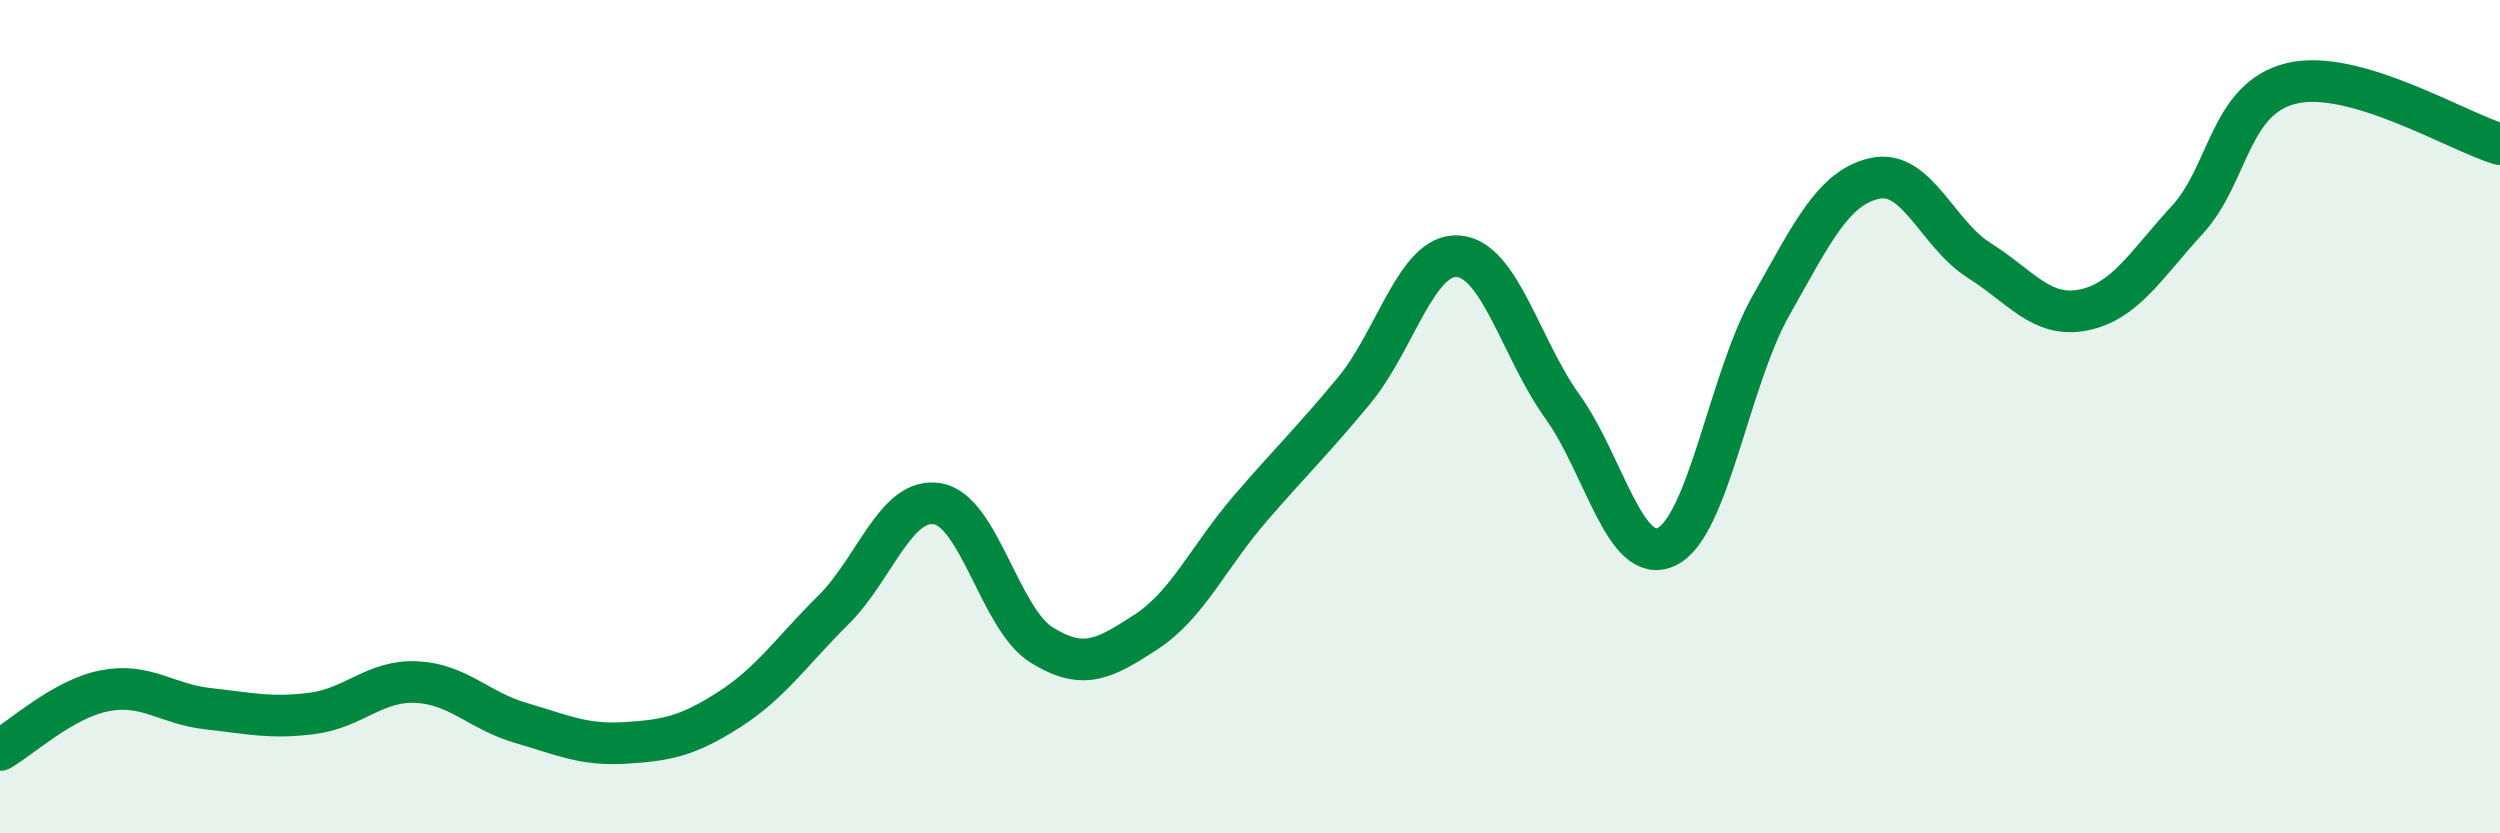 
    <svg width="60" height="20" viewBox="0 0 60 20" xmlns="http://www.w3.org/2000/svg">
      <path
        d="M 0,18 C 0.5,17.72 1.5,16.78 2.5,16.58 C 3.5,16.38 4,16.9 5,17.01 C 6,17.12 6.5,17.25 7.5,17.12 C 8.5,16.99 9,16.32 10,16.37 C 11,16.42 11.5,17.06 12.5,17.35 C 13.5,17.64 14,17.89 15,17.83 C 16,17.77 16.5,17.67 17.5,17.03 C 18.5,16.39 19,15.63 20,14.64 C 21,13.65 21.5,11.92 22.5,12.09 C 23.5,12.26 24,14.86 25,15.48 C 26,16.1 26.5,15.82 27.5,15.17 C 28.5,14.52 29,13.37 30,12.21 C 31,11.05 31.5,10.58 32.5,9.37 C 33.5,8.16 34,6.07 35,6.15 C 36,6.23 36.5,8.37 37.5,9.76 C 38.5,11.15 39,13.6 40,13.12 C 41,12.64 41.5,9.11 42.5,7.34 C 43.5,5.57 44,4.5 45,4.28 C 46,4.06 46.5,5.62 47.5,6.25 C 48.5,6.88 49,7.64 50,7.44 C 51,7.24 51.5,6.36 52.5,5.27 C 53.5,4.18 53.5,2.36 55,2 C 56.5,1.64 59,3.17 60,3.46L60 20L0 20Z"
        fill="#008740"
        opacity="0.1"
        stroke-linecap="round"
        stroke-linejoin="round"
      />
      <path
        d="M 0,18 C 0.5,17.72 1.5,16.78 2.5,16.58 C 3.5,16.38 4,16.9 5,17.01 C 6,17.12 6.5,17.25 7.5,17.12 C 8.5,16.99 9,16.32 10,16.37 C 11,16.42 11.5,17.06 12.5,17.35 C 13.5,17.64 14,17.89 15,17.83 C 16,17.77 16.5,17.67 17.5,17.03 C 18.5,16.39 19,15.63 20,14.64 C 21,13.65 21.5,11.92 22.5,12.09 C 23.5,12.26 24,14.86 25,15.48 C 26,16.1 26.5,15.82 27.5,15.17 C 28.5,14.52 29,13.37 30,12.21 C 31,11.05 31.5,10.58 32.5,9.37 C 33.5,8.16 34,6.07 35,6.15 C 36,6.23 36.5,8.37 37.5,9.76 C 38.5,11.15 39,13.6 40,13.12 C 41,12.64 41.5,9.11 42.5,7.34 C 43.5,5.57 44,4.5 45,4.28 C 46,4.06 46.5,5.62 47.5,6.25 C 48.5,6.88 49,7.64 50,7.44 C 51,7.24 51.5,6.36 52.5,5.27 C 53.5,4.18 53.5,2.36 55,2 C 56.5,1.64 59,3.17 60,3.46"
        stroke="#008740"
        stroke-width="1"
        fill="none"
        stroke-linecap="round"
        stroke-linejoin="round"
      />
    </svg>
  